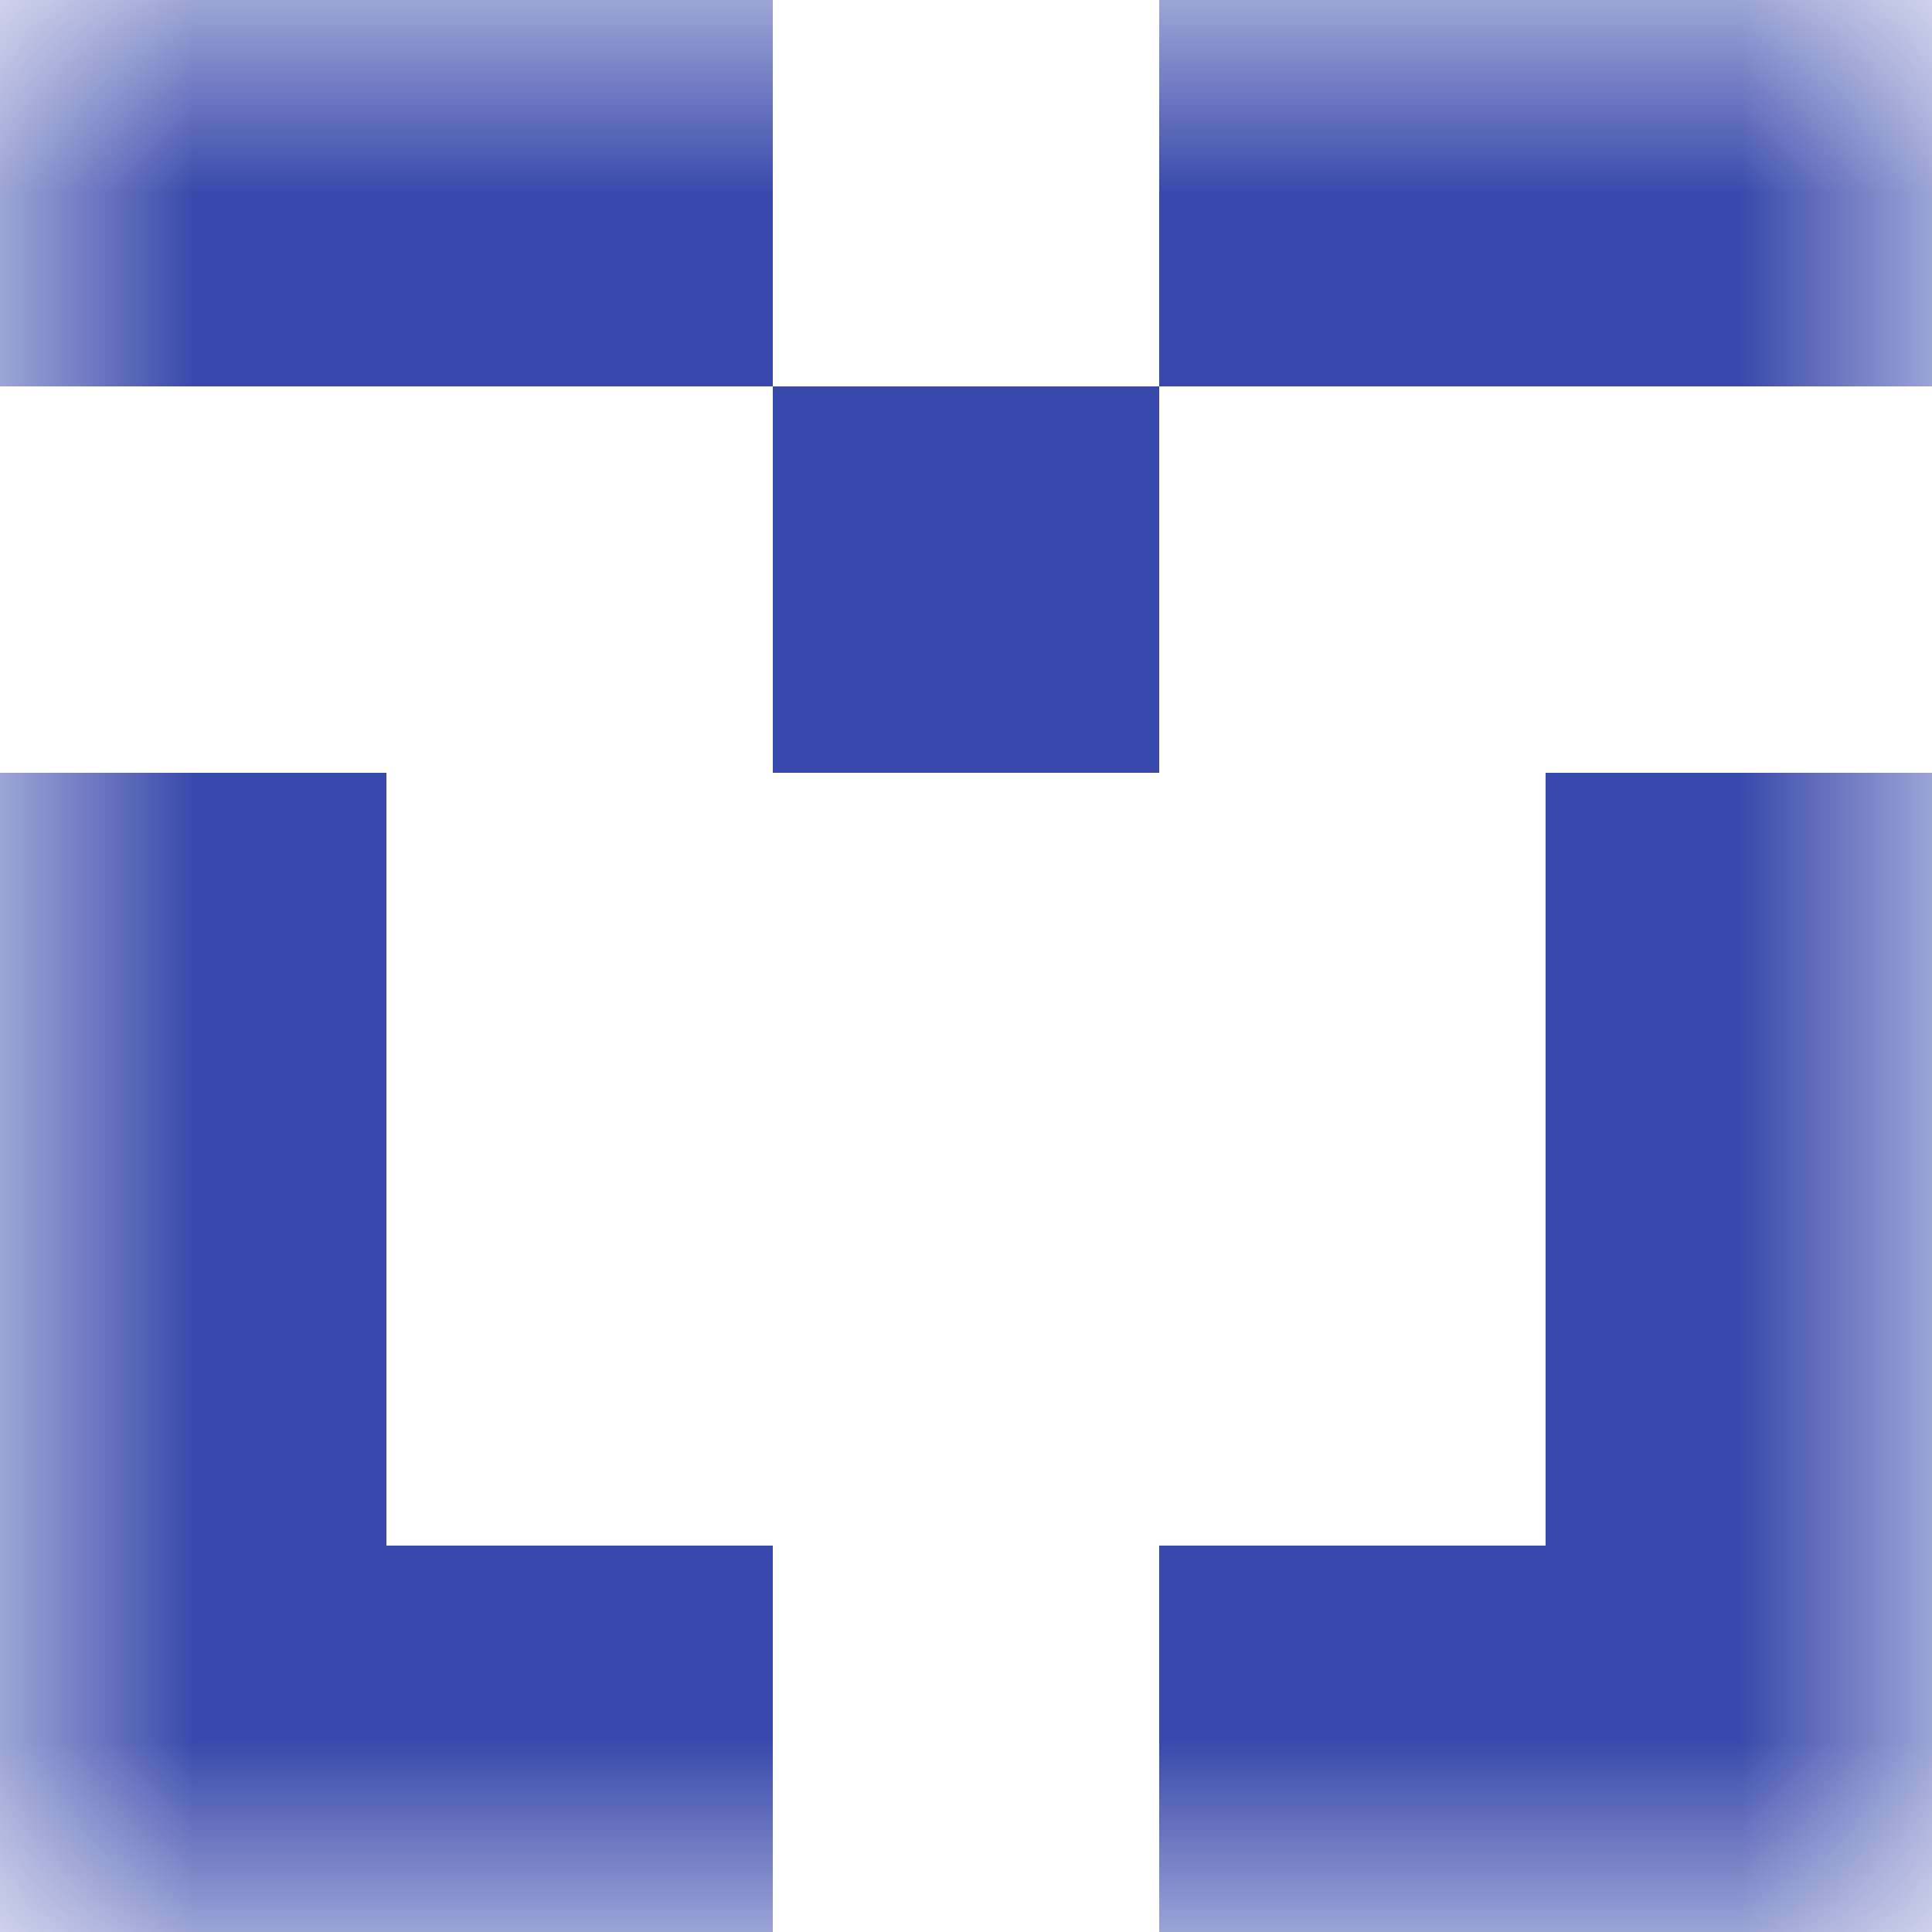 <svg xmlns="http://www.w3.org/2000/svg" viewBox="0 0 5 5" fill="none" shape-rendering="crispEdges"><mask id="viewboxMask"><rect width="5" height="5" rx="0" ry="0" x="0" y="0" fill="#fff" /></mask><g mask="url(#viewboxMask)"><path d="M2 0H0v1h2V0ZM5 0H3v1h2V0Z" fill="#3949ab"/><path fill="#3949ab" d="M2 1h1v1H2z"/><path d="M1 2H0v1h1V2ZM5 2H4v1h1V2Z" fill="#3949ab"/><path d="M1 3H0v1h1V3ZM5 3H4v1h1V3Z" fill="#3949ab"/><path d="M2 4H0v1h2V4ZM5 4H3v1h2V4Z" fill="#3949ab"/></g></svg>